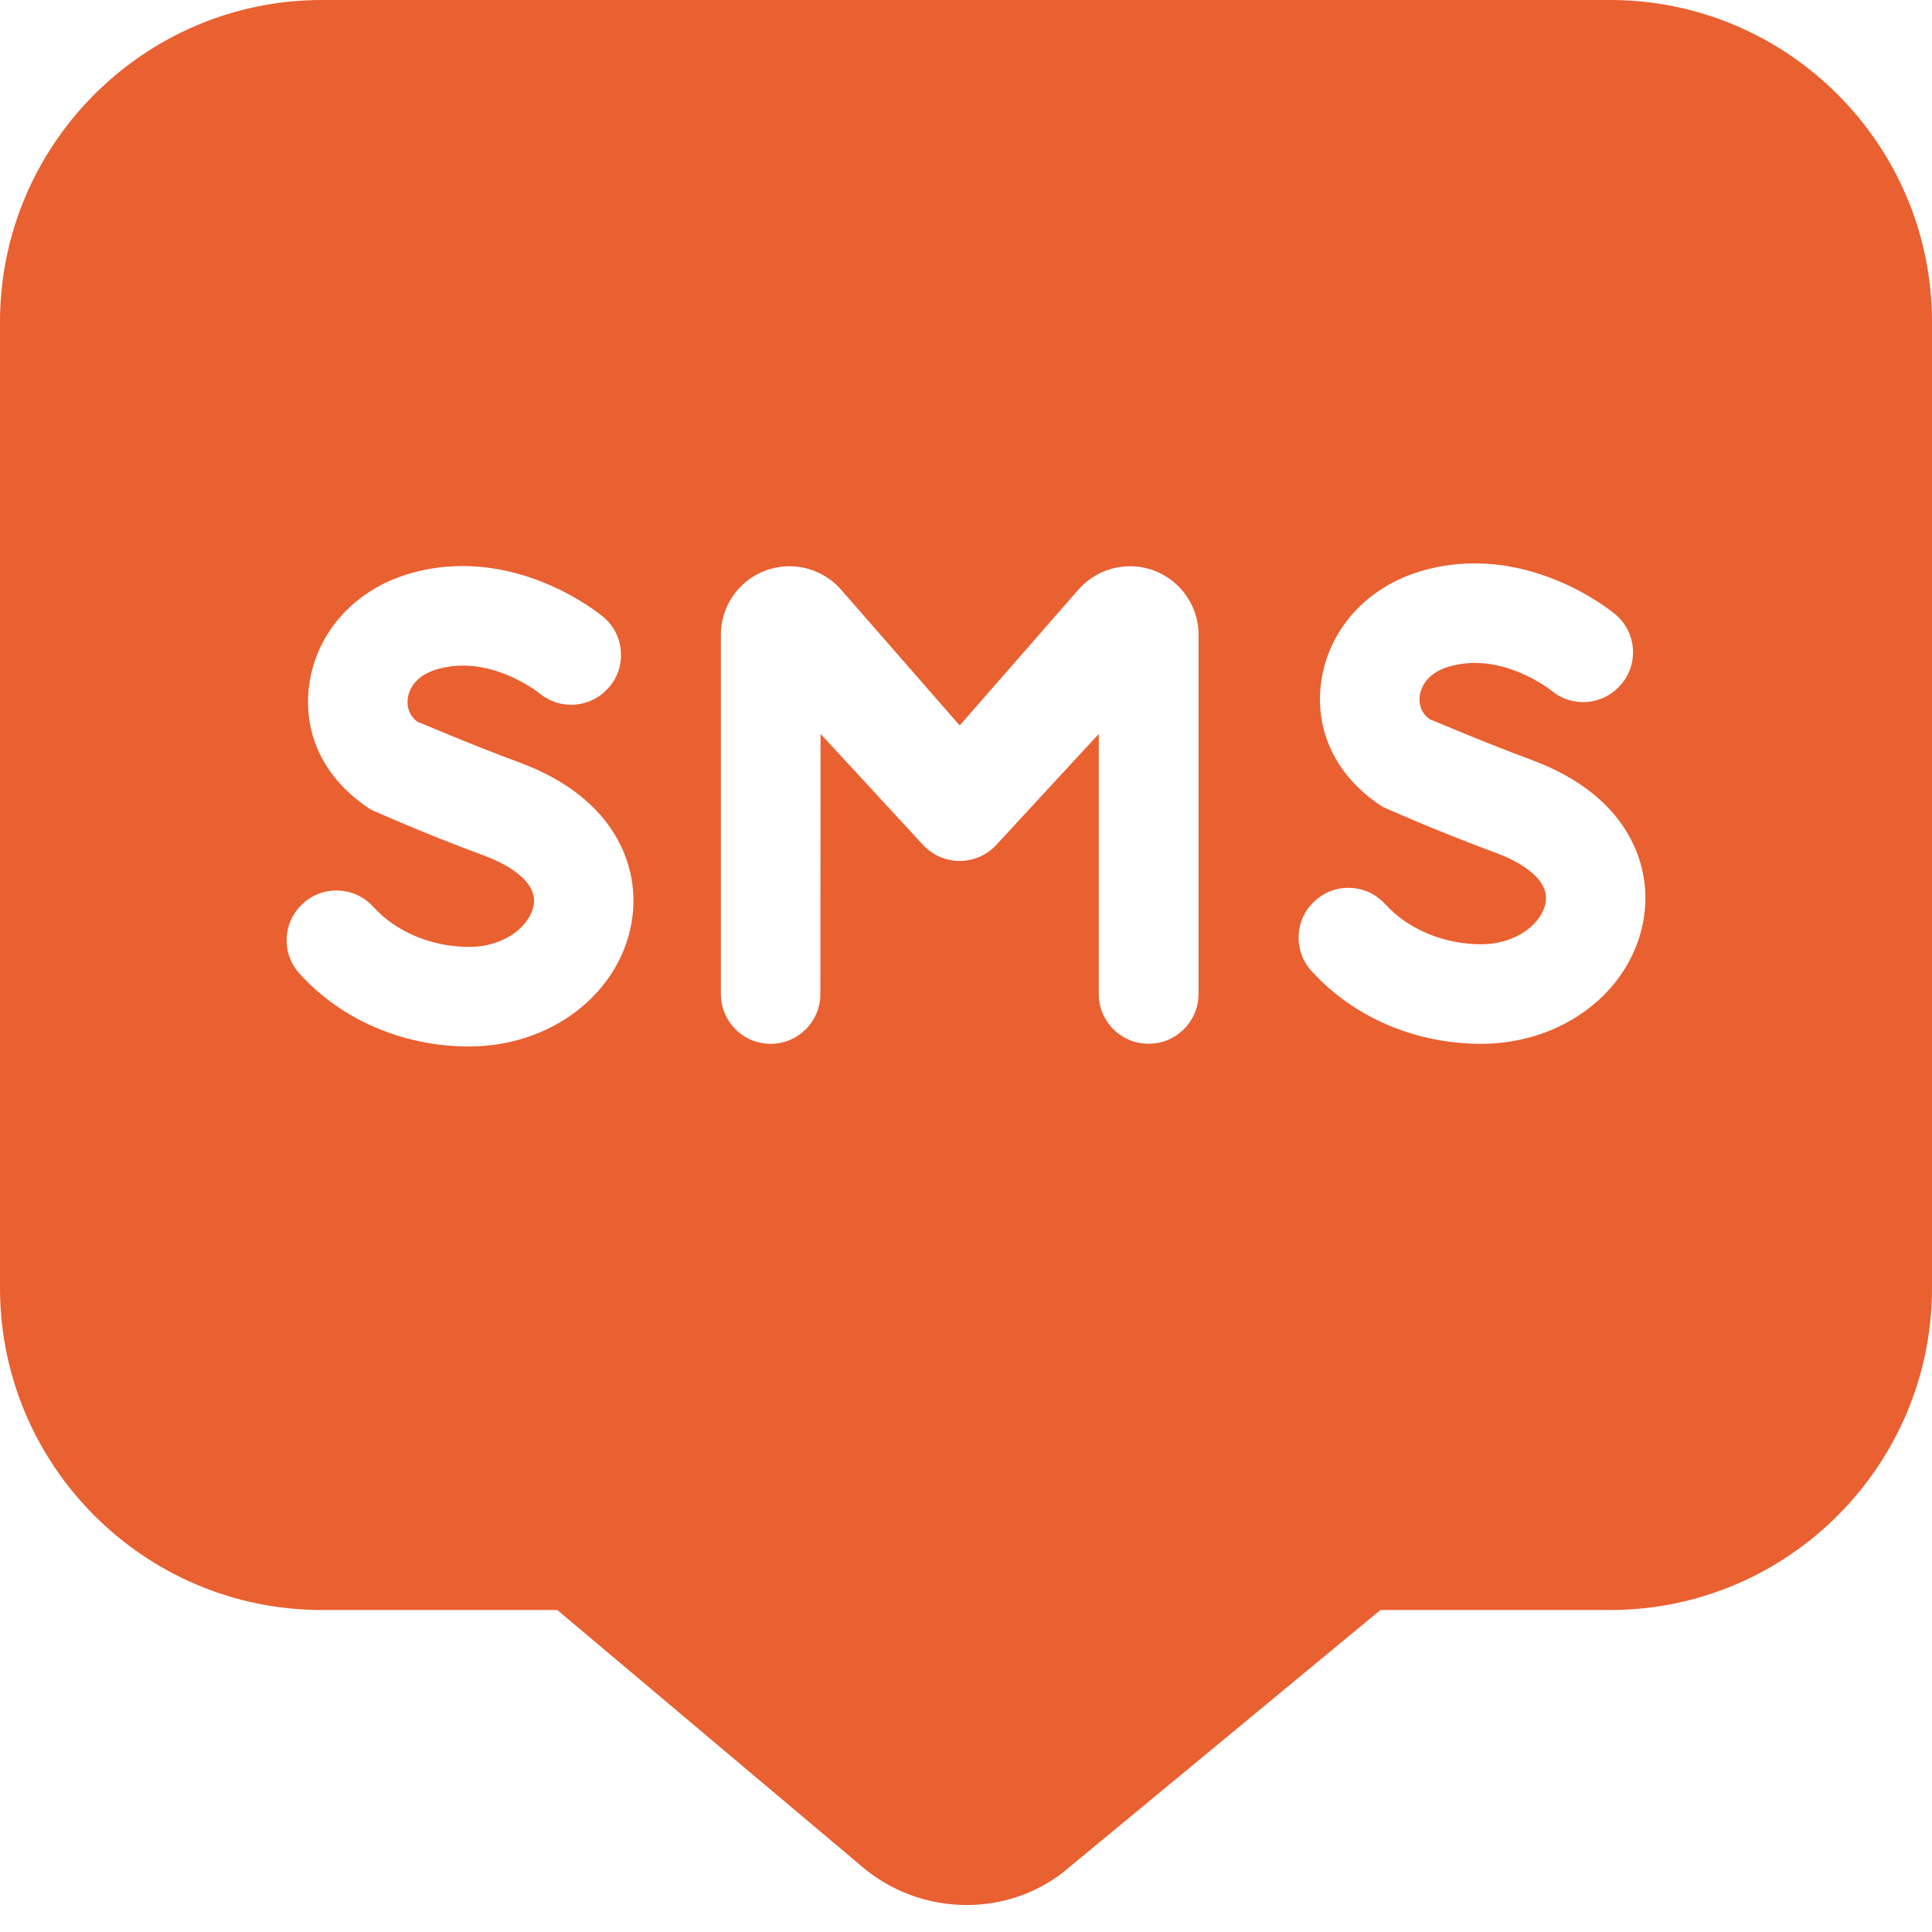 <svg width="32" height="32" viewBox="0 0 32 32" fill="none" xmlns="http://www.w3.org/2000/svg">
<g id="Layer_1" clip-path="url(#clip0_6847_2274)">
<path id="Vector" d="M26.667 0H5.333C2.392 0 0 2.392 0 5.333V21.333C0 24.275 2.392 26.667 5.333 26.667H9.231L14.228 30.875C14.737 31.328 15.377 31.553 16.012 31.553C16.635 31.553 17.253 31.336 17.735 30.907L22.864 26.667H26.667C29.608 26.667 32 24.275 32 21.333V5.333C32 2.392 29.608 0 26.667 0ZM10.46 15.287C10.249 16.472 9.117 17.333 7.771 17.333C6.681 17.333 5.657 16.895 4.963 16.128L4.96 16.125C4.656 15.791 4.68 15.272 5.016 14.968L5.023 14.961C5.357 14.657 5.876 14.683 6.18 15.017L6.183 15.02C6.56 15.436 7.153 15.684 7.771 15.684C8.361 15.684 8.777 15.335 8.839 14.996C8.92 14.541 8.244 14.255 8.033 14.177C7.041 13.812 6.148 13.412 6.148 13.412C5.357 12.908 5.008 12.135 5.123 11.329C5.247 10.473 5.872 9.776 6.757 9.509C8.495 8.985 9.932 10.167 9.991 10.217L9.995 10.22C10.341 10.512 10.385 11.028 10.095 11.375L10.088 11.381C9.797 11.728 9.28 11.772 8.933 11.481C8.9 11.455 8.099 10.828 7.232 11.087C6.845 11.203 6.769 11.459 6.755 11.563C6.744 11.64 6.737 11.833 6.925 11.961C6.947 11.961 7.735 12.308 8.603 12.629C10.215 13.224 10.619 14.391 10.46 15.284V15.287ZM19.851 16.464C19.851 16.919 19.481 17.288 19.027 17.288H19.023C18.568 17.288 18.199 16.919 18.199 16.464V12.156L16.501 13.995C16.175 14.348 15.616 14.348 15.289 13.995L13.591 12.155L13.588 16.465C13.588 16.92 13.219 17.289 12.764 17.289C12.309 17.289 11.94 16.92 11.94 16.465V10.515C11.94 9.887 12.449 9.379 13.076 9.379C13.404 9.379 13.716 9.52 13.932 9.768L15.896 12.016L17.86 9.768C18.076 9.521 18.388 9.379 18.716 9.379C19.344 9.379 19.852 9.888 19.852 10.515V16.465L19.851 16.464ZM27.221 15.243C27.011 16.428 25.879 17.289 24.532 17.289C23.443 17.289 22.419 16.851 21.724 16.084L21.721 16.081C21.417 15.747 21.441 15.228 21.777 14.924L21.784 14.917C22.119 14.613 22.637 14.639 22.941 14.973L22.944 14.976C23.321 15.392 23.915 15.64 24.532 15.64C25.123 15.64 25.539 15.291 25.6 14.952C25.681 14.497 25.005 14.211 24.795 14.133C23.803 13.768 22.909 13.368 22.909 13.368C22.119 12.864 21.769 12.091 21.884 11.285C22.008 10.429 22.633 9.732 23.519 9.465C25.256 8.941 26.693 10.123 26.752 10.173L26.756 10.176C27.103 10.468 27.147 10.984 26.856 11.331L26.849 11.337C26.559 11.684 26.041 11.728 25.695 11.437C25.661 11.411 24.86 10.784 23.993 11.043C23.607 11.159 23.531 11.415 23.516 11.519C23.505 11.596 23.499 11.789 23.687 11.917C23.707 11.917 24.496 12.264 25.364 12.585C26.976 13.18 27.38 14.347 27.221 15.24V15.243Z" fill="#E96031"/>
</g>
<defs>
<clipPath id="clip0_6847_2274">
<rect width="32" height="32" fill="white"/>
</clipPath>
</defs>
</svg>
